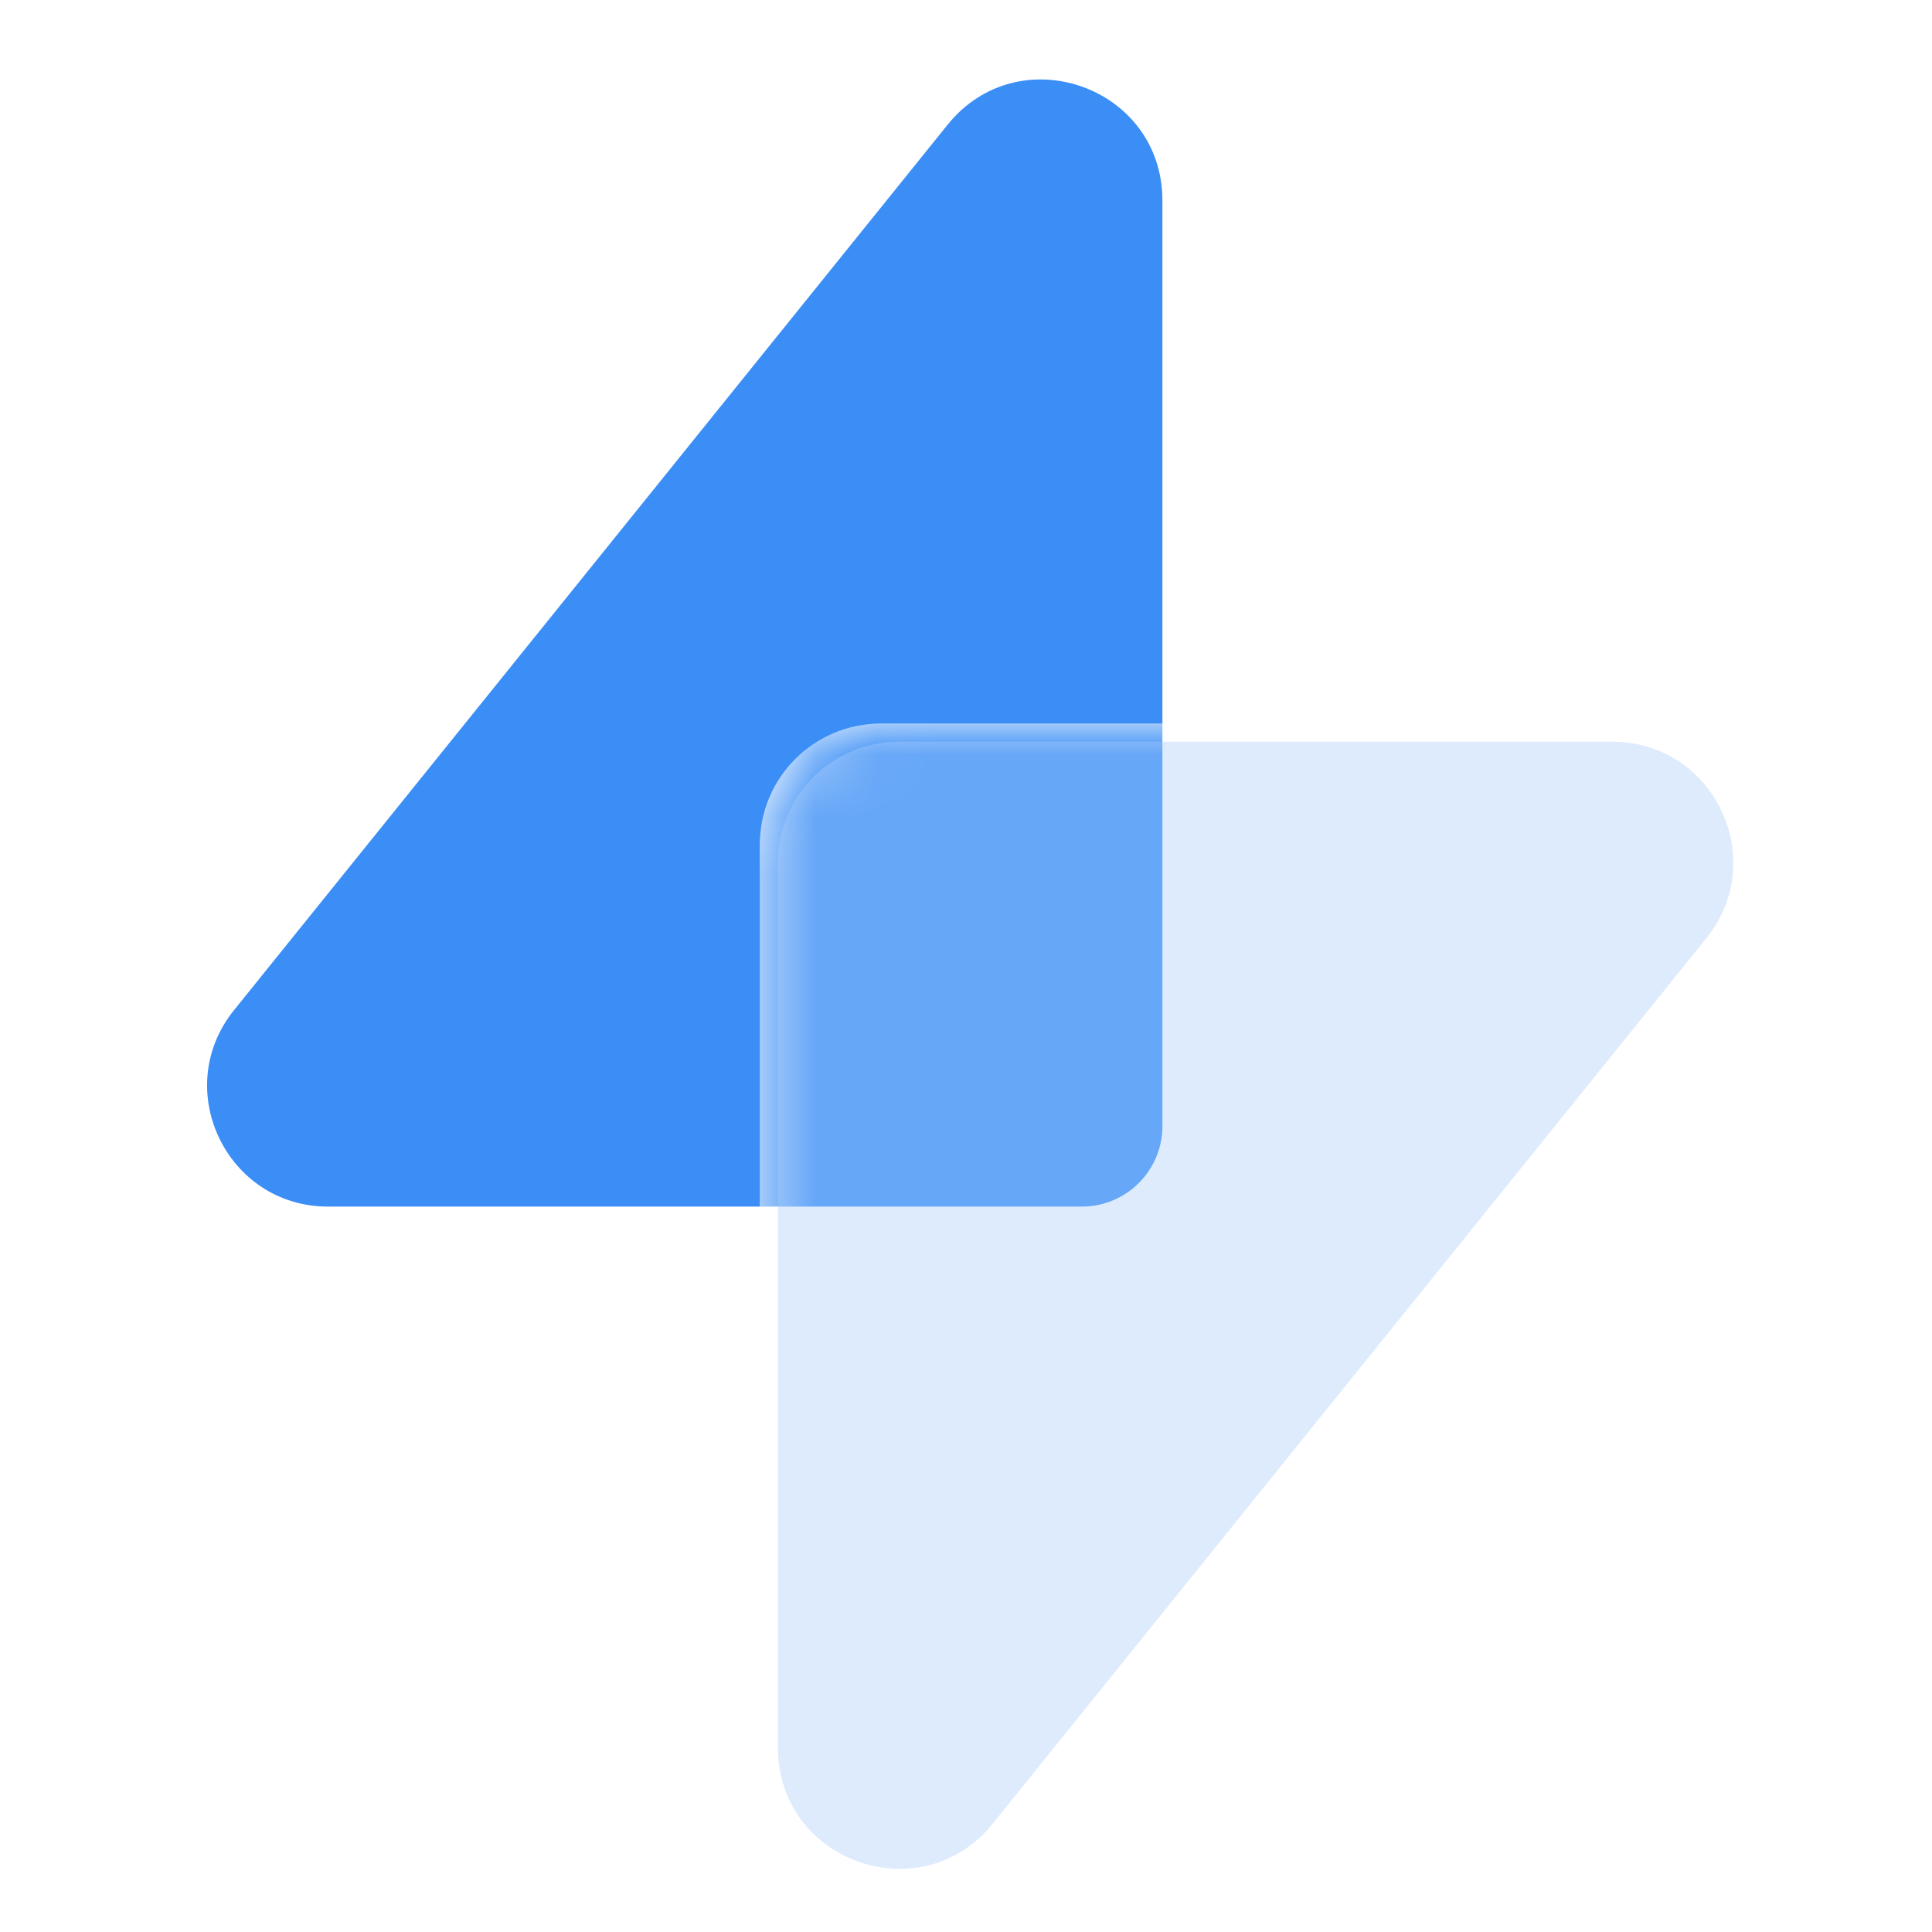 <svg width="32" height="32" viewBox="0 0 32 32" fill="none" xmlns="http://www.w3.org/2000/svg">
<path fill-rule="evenodd" clip-rule="evenodd" d="M12.586 19.985H5.434C3.753 19.985 2.822 18.038 3.877 16.73L15.696 2.065C16.88 0.596 19.253 1.433 19.253 3.32V11.985H14.586C13.482 11.985 12.586 12.88 12.586 13.985V19.985Z" fill="#3A8EF6"/>
<mask id="mask0_2289_44368" style="mask-type:alpha" maskUnits="userSpaceOnUse" x="12" y="11" width="17" height="20">
<path d="M26.405 11.985H14.586C13.481 11.985 12.586 12.881 12.586 13.985V28.65C12.586 30.537 14.959 31.374 16.143 29.905L27.962 15.24C29.017 13.932 28.086 11.985 26.405 11.985Z" fill="#AACEFB"/>
</mask>
<g mask="url(#mask0_2289_44368)">
<g filter="url(#filter0_f_2289_44368)">
<path d="M19.253 11.985H13.919C13.183 11.985 12.586 12.582 12.586 13.319V19.985H17.919C18.656 19.985 19.253 19.388 19.253 18.652V11.985Z" fill="#3A8EF6"/>
</g>
</g>
<g filter="url(#filter1_i_2289_44368)">
<path d="M26.405 11.985H14.586C13.481 11.985 12.586 12.881 12.586 13.985V28.65C12.586 30.537 14.959 31.374 16.143 29.905L27.962 15.24C29.017 13.932 28.086 11.985 26.405 11.985Z" fill="#AACEFB" fill-opacity="0.4"/>
</g>
<defs>
<filter id="filter0_f_2289_44368" x="8.586" y="7.985" width="14.667" height="16" filterUnits="userSpaceOnUse" color-interpolation-filters="sRGB">
<feFlood flood-opacity="0" result="BackgroundImageFix"/>
<feBlend mode="normal" in="SourceGraphic" in2="BackgroundImageFix" result="shape"/>
<feGaussianBlur stdDeviation="2" result="effect1_foregroundBlur_2289_44368"/>
</filter>
<filter id="filter1_i_2289_44368" x="12.586" y="11.985" width="16.123" height="18.968" filterUnits="userSpaceOnUse" color-interpolation-filters="sRGB">
<feFlood flood-opacity="0" result="BackgroundImageFix"/>
<feBlend mode="normal" in="SourceGraphic" in2="BackgroundImageFix" result="shape"/>
<feColorMatrix in="SourceAlpha" type="matrix" values="0 0 0 0 0 0 0 0 0 0 0 0 0 0 0 0 0 0 127 0" result="hardAlpha"/>
<feOffset dx="0.3" dy="0.3"/>
<feGaussianBlur stdDeviation="0.5"/>
<feComposite in2="hardAlpha" operator="arithmetic" k2="-1" k3="1"/>
<feColorMatrix type="matrix" values="0 0 0 0 1 0 0 0 0 1 0 0 0 0 1 0 0 0 0.6 0"/>
<feBlend mode="normal" in2="shape" result="effect1_innerShadow_2289_44368"/>
</filter>
</defs>
</svg>
